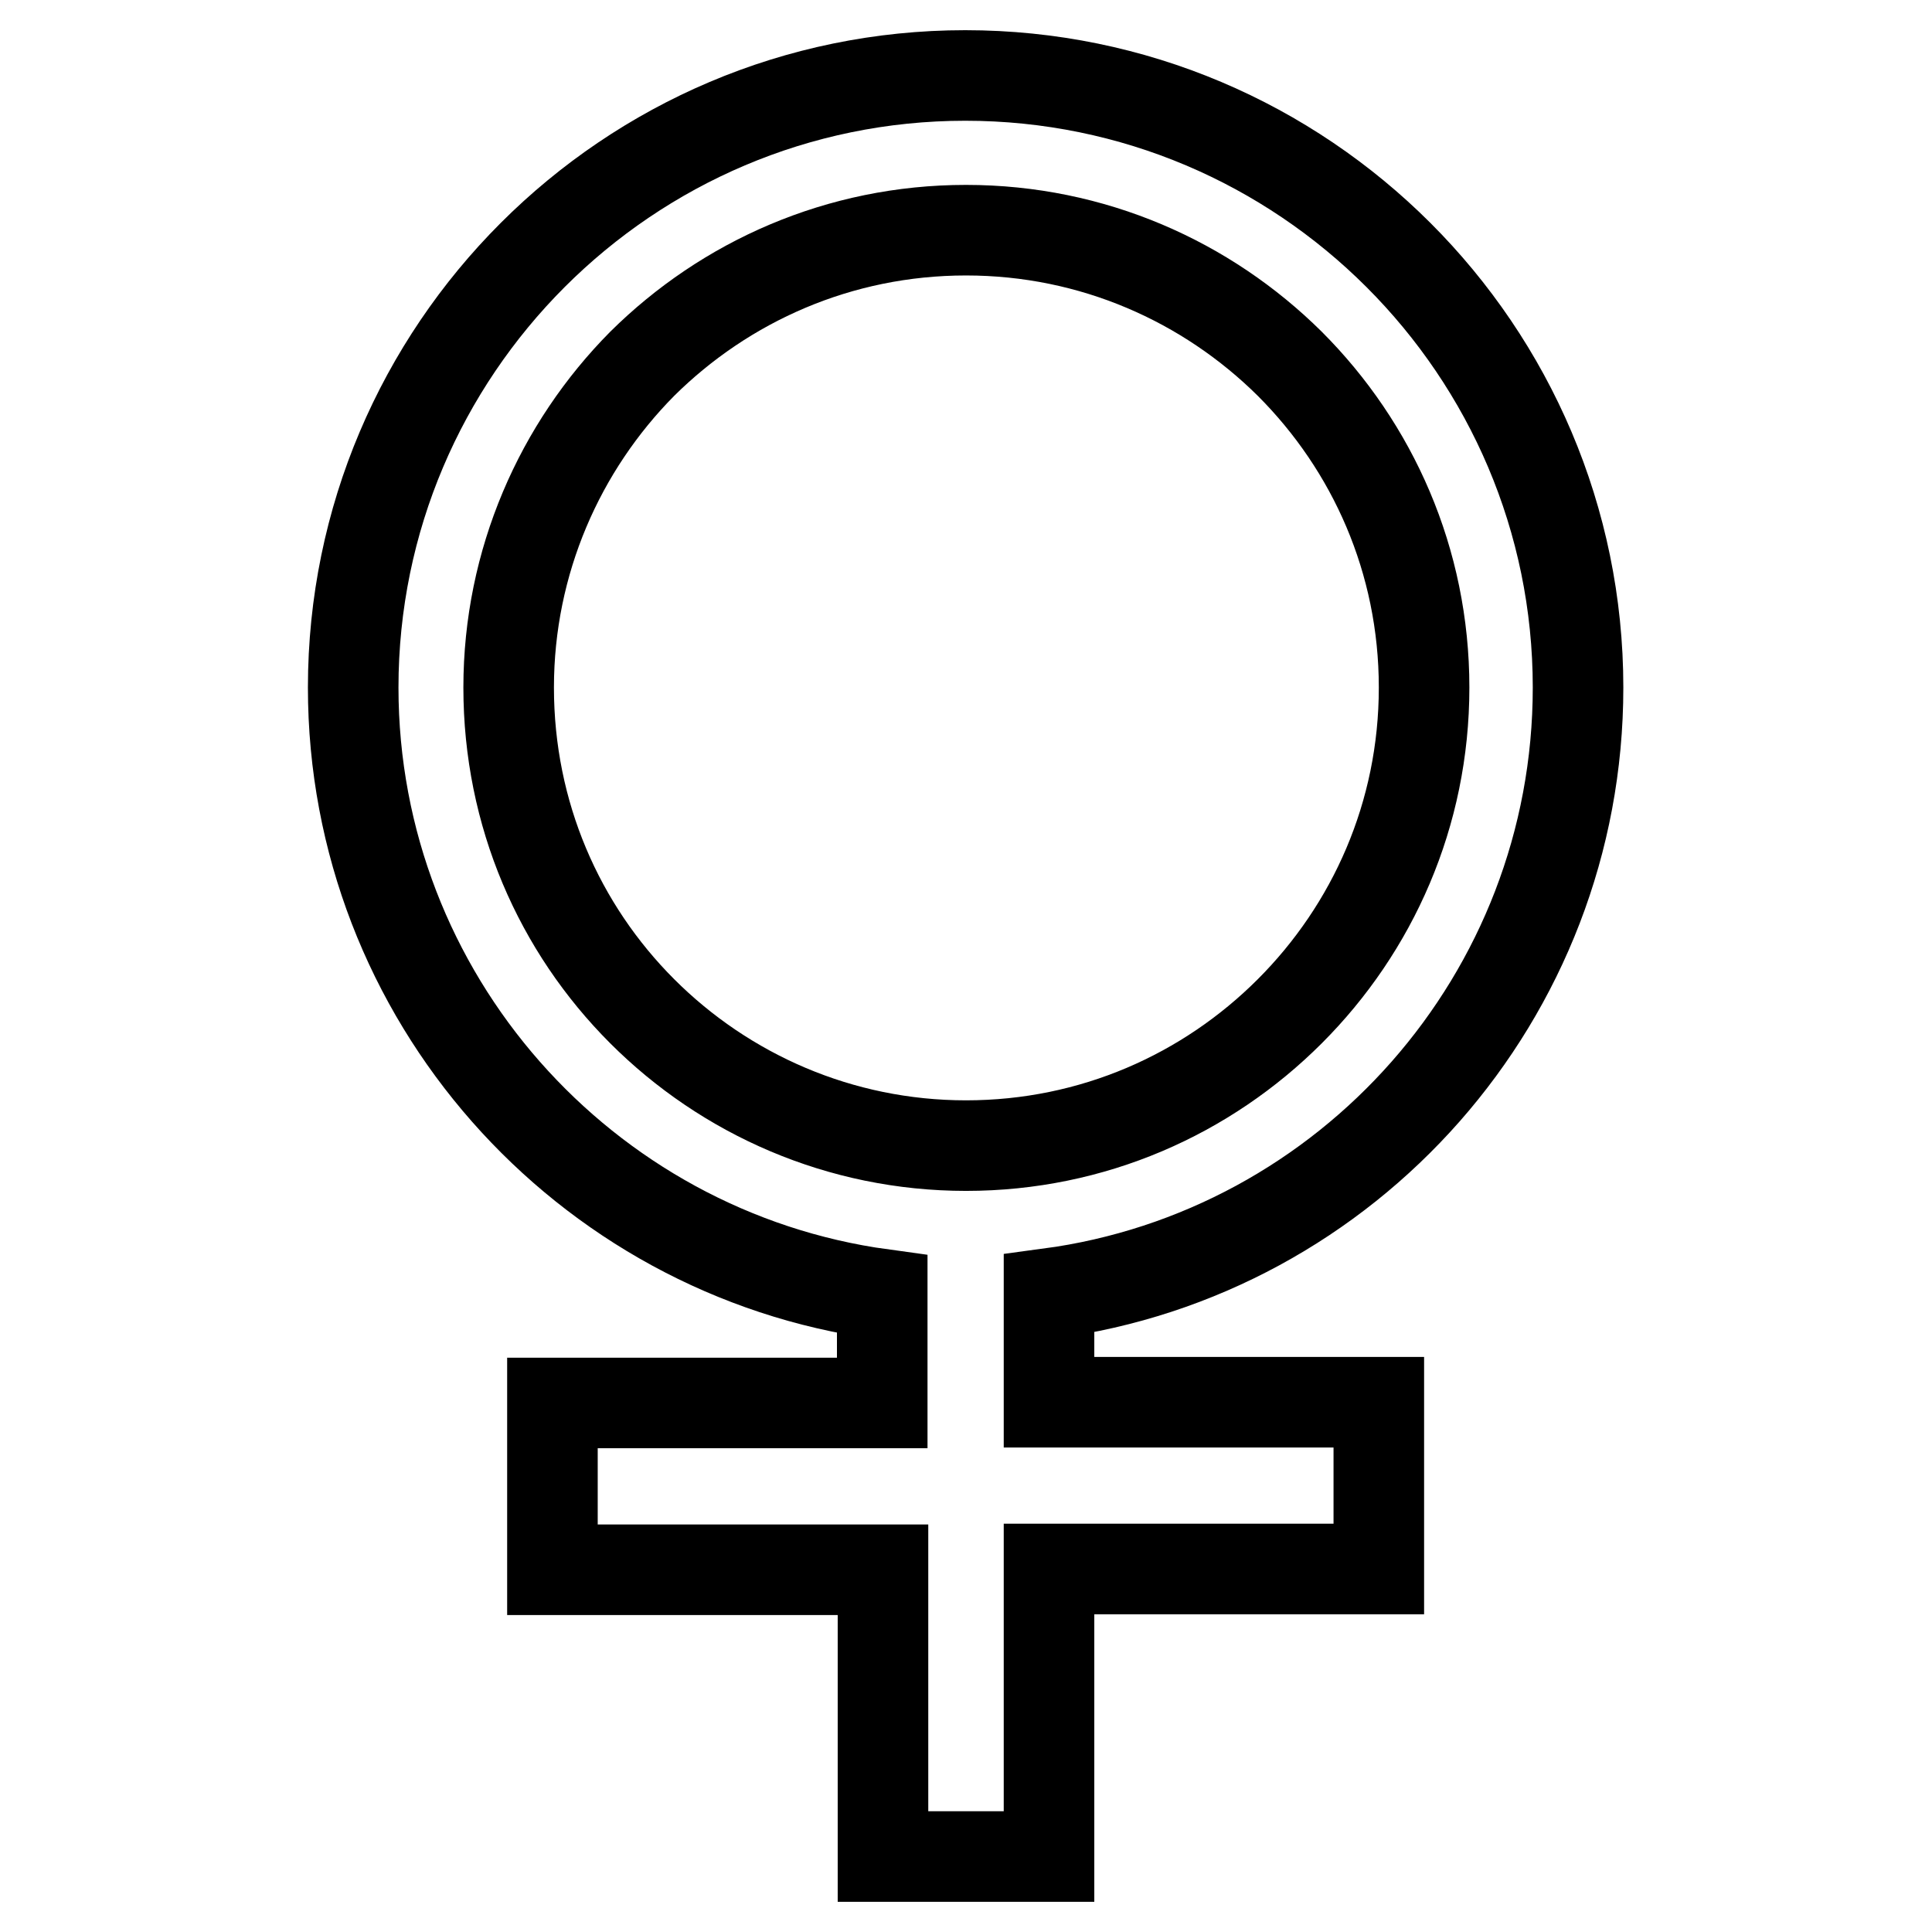 <?xml version="1.0" encoding="utf-8"?>
<!-- Svg Vector Icons : http://www.onlinewebfonts.com/icon -->
<!DOCTYPE svg PUBLIC "-//W3C//DTD SVG 1.1//EN" "http://www.w3.org/Graphics/SVG/1.1/DTD/svg11.dtd">
<svg version="1.1" xmlns="http://www.w3.org/2000/svg" xmlns:xlink="http://www.w3.org/1999/xlink" x="0px" y="0px" viewBox="0 0 256 256" enable-background="new 0 0 256 256" xml:space="preserve">
<g><g><path stroke-width="12" fill-opacity="0" stroke="#000000"  d="M209.1,91.1c0-44.7-36.4-81.1-81.2-81.1c-44.7,0-81.1,36.4-81.1,81.1c0,41,30.6,75,70.1,80.4v14.4H73.2v22.1H117V246H139v-38.1h43.7v-22.1H139v-14.4C178.6,166.1,209.1,132.1,209.1,91.1z M128,30.5c16.8,0,31.9,6.8,42.9,17.7c11,11,17.8,26.1,17.8,42.9c0,16.8-6.8,31.9-17.8,42.9c-11,11-26.1,17.8-42.9,17.8c-16.7,0-31.9-6.8-42.9-17.8c-11-11-17.7-26.1-17.7-42.9c0-16.7,6.8-31.9,17.7-42.9C96.1,37.3,111.2,30.5,128,30.5z"/></g></g>
</svg>